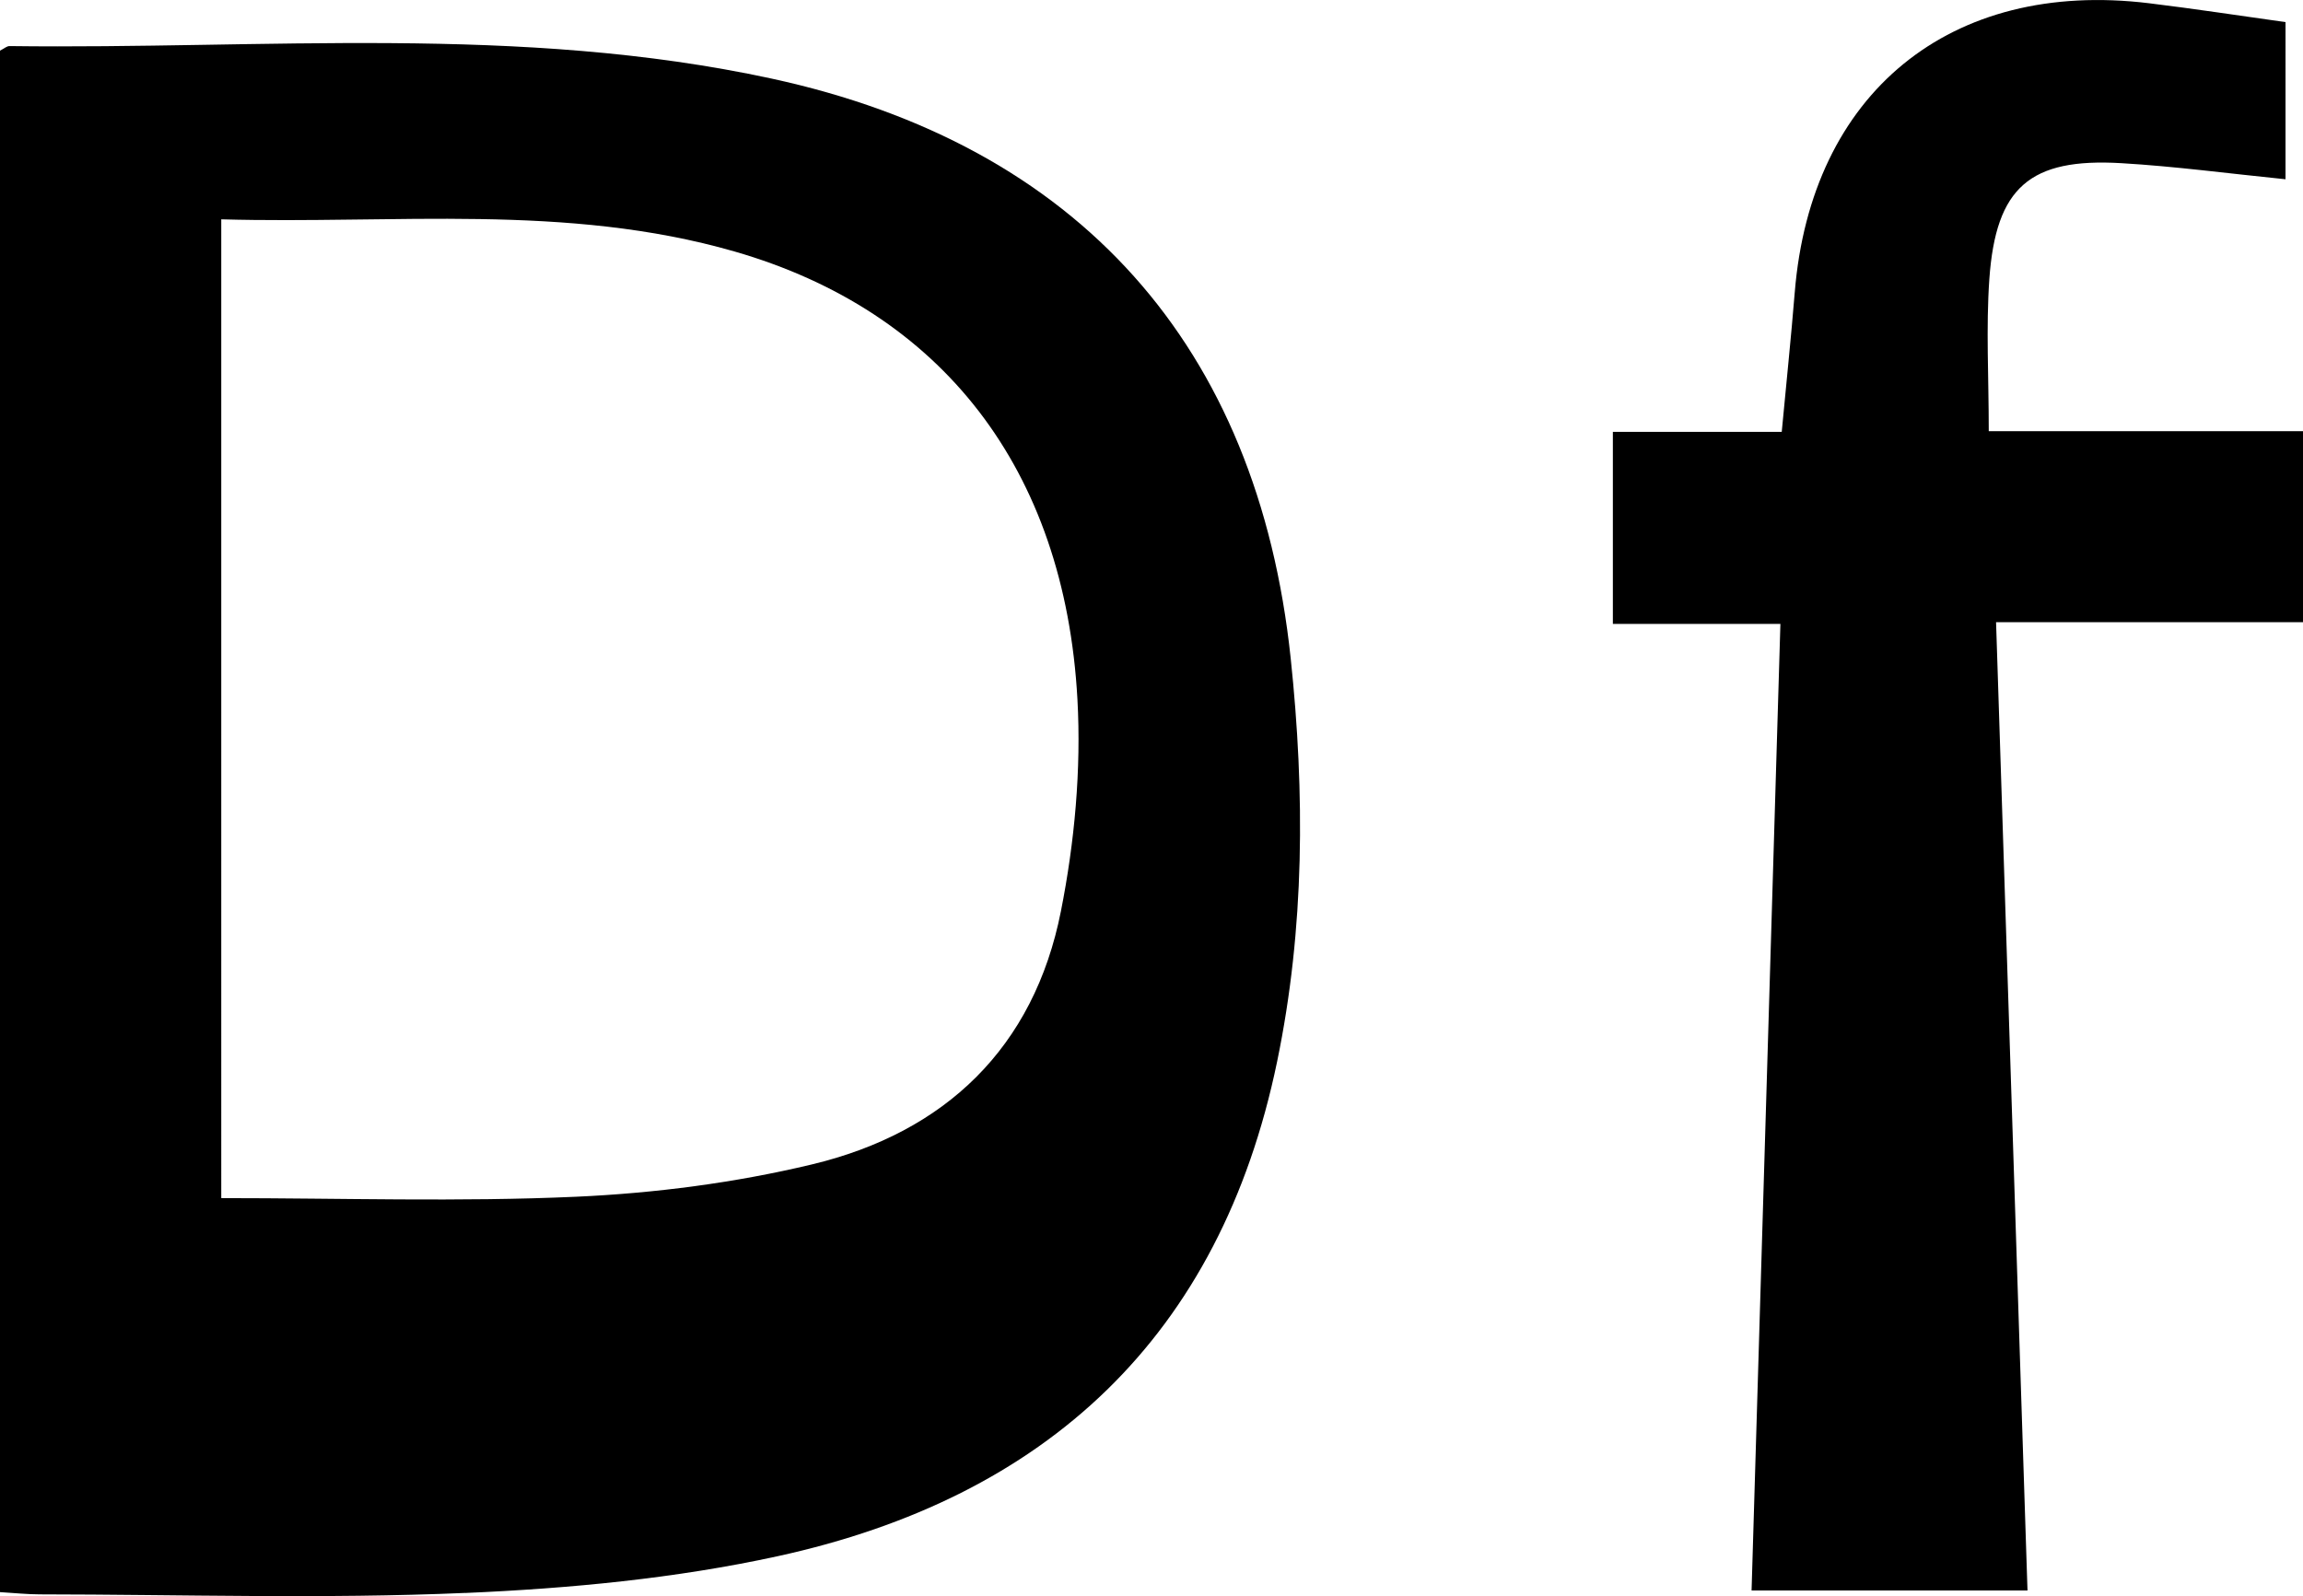<?xml version="1.0" encoding="UTF-8"?><svg id="Capa_2" xmlns="http://www.w3.org/2000/svg" viewBox="0 0 43.218 29.962"><g id="Capa_2-2"><path d="M33.68,5.49c-.069.854-.159,1.707-.244,2.617h-3.169v3.604h3.144c-.182,6.1-.361,12.111-.541,18.144h5.178c-.198-6.087-.393-12.097-.59-18.176h5.76v-3.585h-5.897c0-1.018-.053-1.941.011-2.856.122-1.723.761-2.276,2.477-2.175,1.007.059,2.01.194,3.081.302V.415c-.852-.119-1.704-.25-2.559-.354-3.733-.455-6.349,1.687-6.651,5.43Z"/><path d="M8.73,29.902c1.961-.084,3.945-.272,5.858-.689,5.05-1.101,8.31-4.127,9.378-9.284.519-2.506.523-5.034.255-7.574-.619-5.856-3.978-9.632-9.742-10.88C9.749.452,4.953.927.18.865c-.053-.001-.106.049-.18.086v28.935c.282.017.515.042.749.042,2.661.003,5.325.088,7.981-.027ZM4.153,4.117c3.245.092,6.474-.306,9.632.604,3.881,1.119,6.196,4.076,6.434,8.405.073,1.319-.053,2.681-.31,3.979-.506,2.559-2.171,4.154-4.675,4.753-1.441.345-2.939.539-4.42.606-2.2.099-4.407.026-6.662.026V4.117Z"/></g></svg>